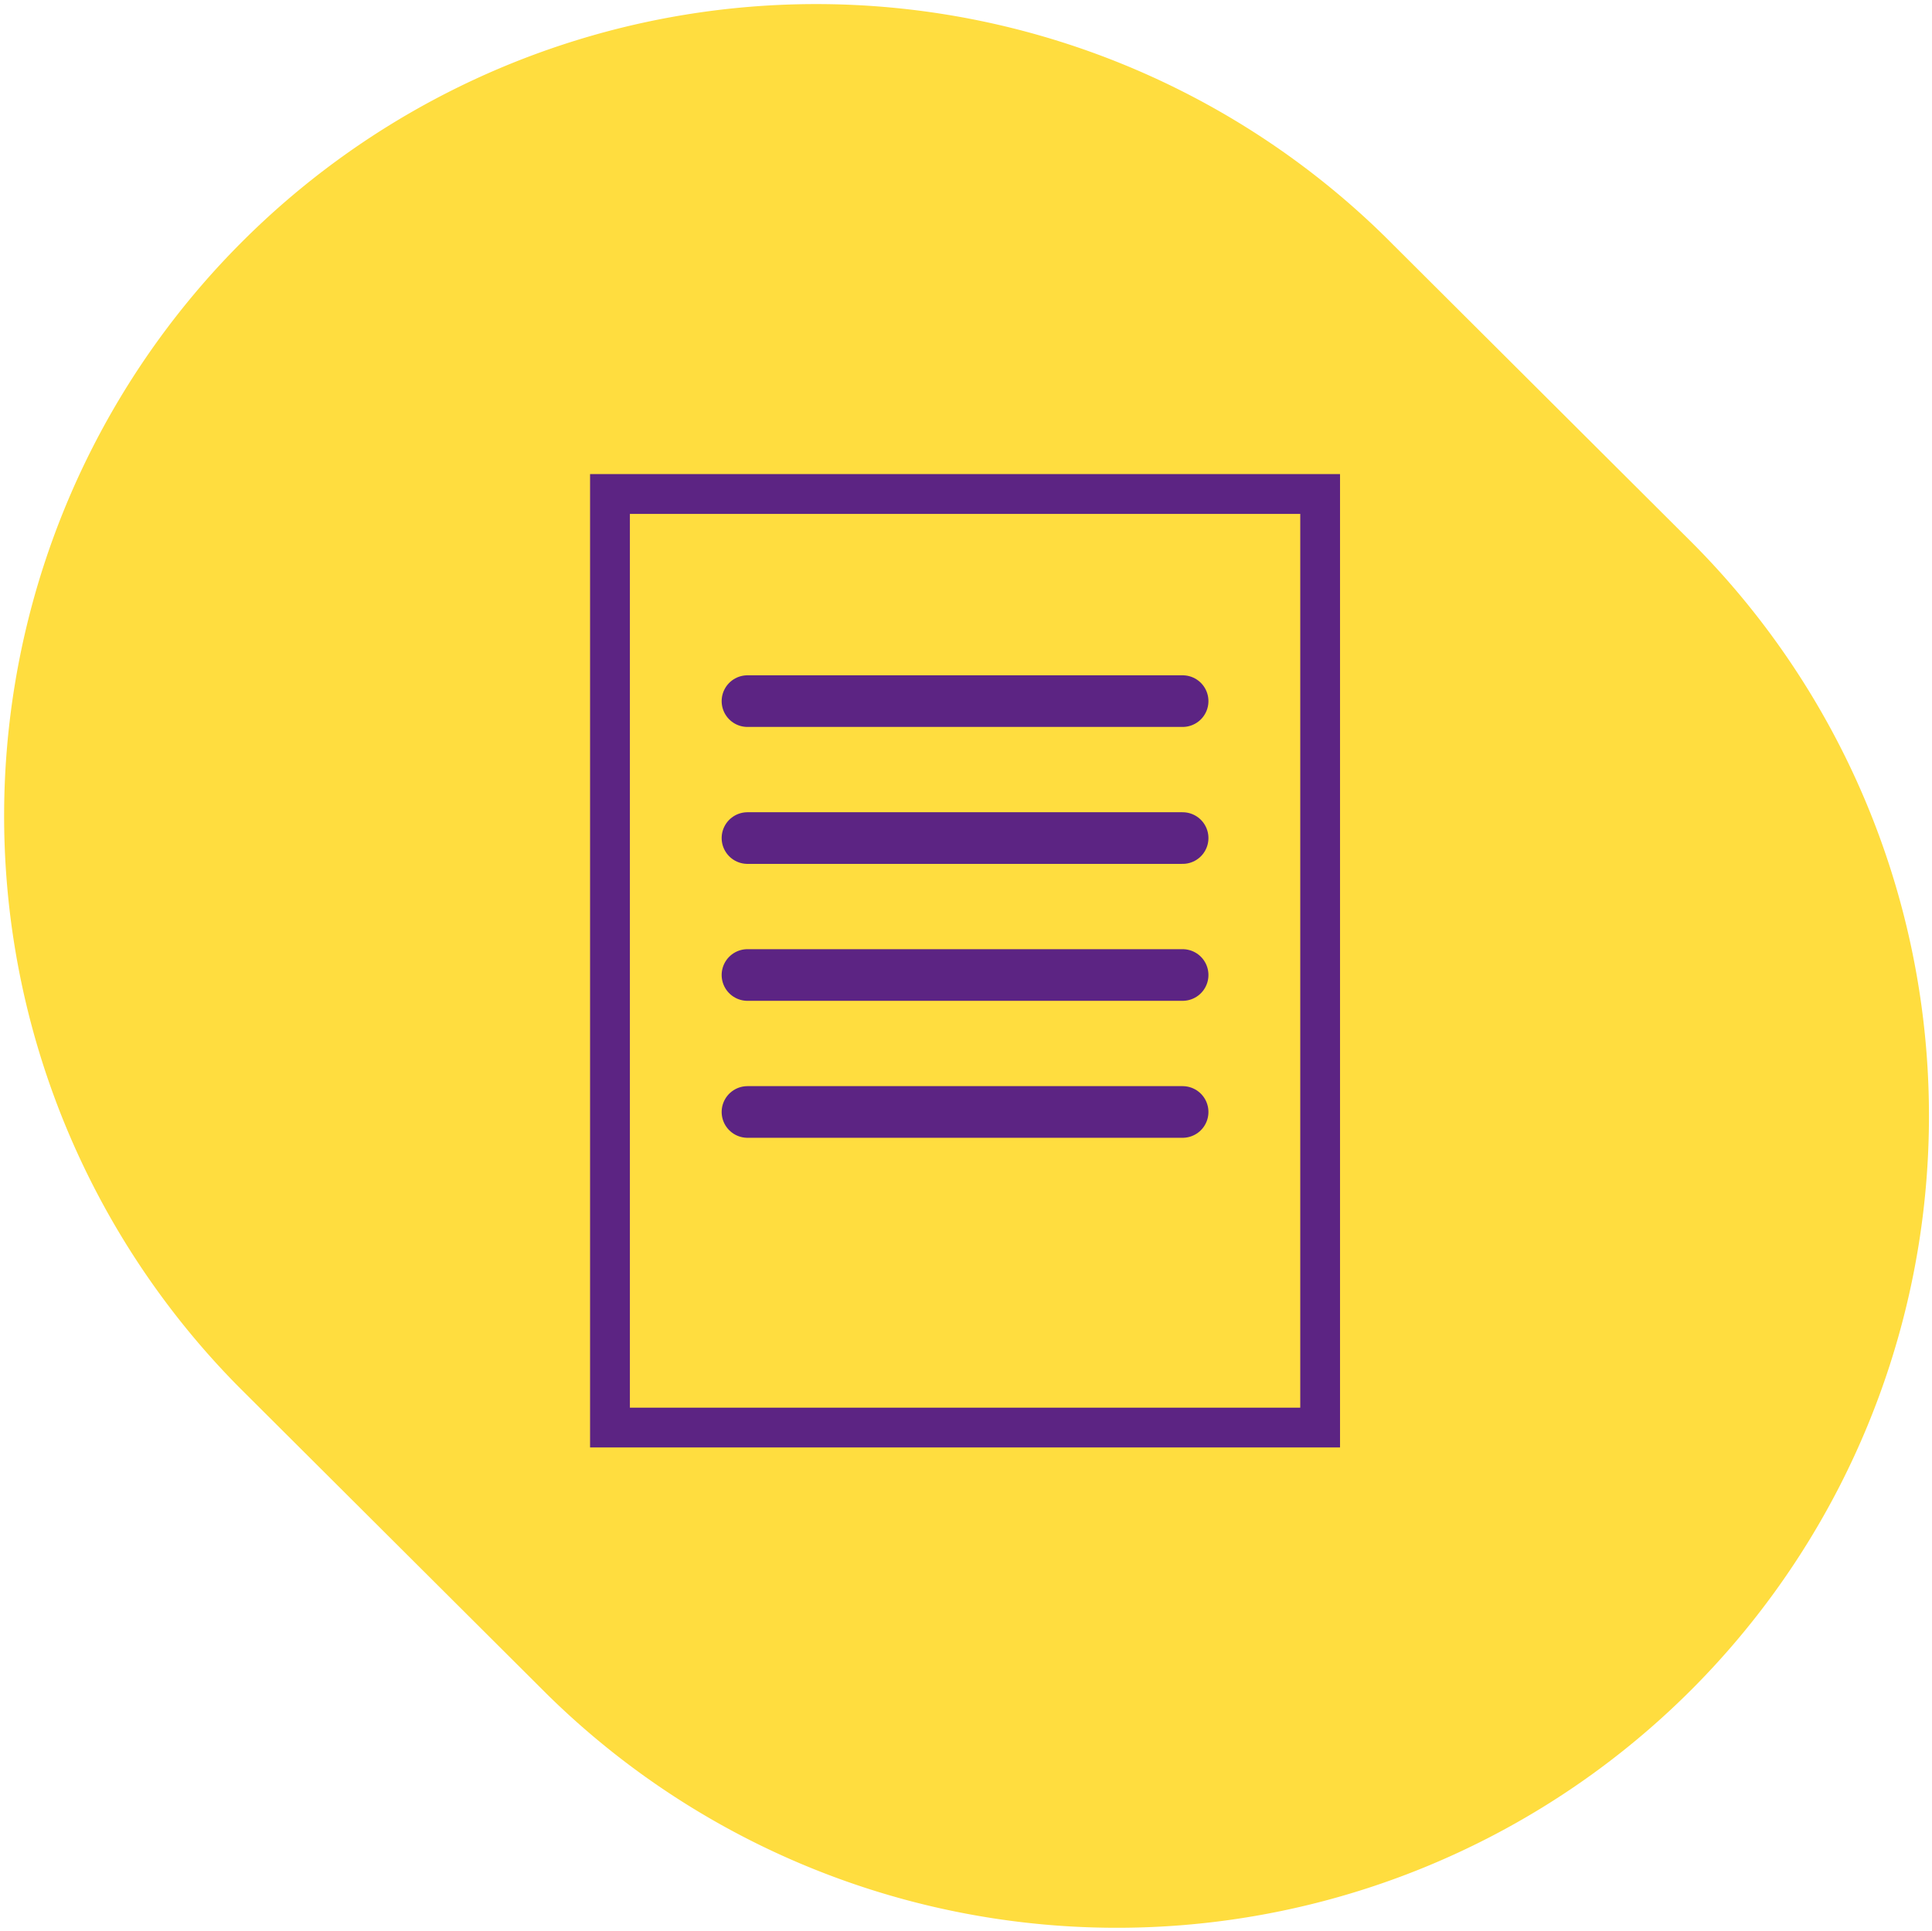<?xml version="1.0" encoding="UTF-8"?>
<svg xmlns="http://www.w3.org/2000/svg" xmlns:xlink="http://www.w3.org/1999/xlink" width="74.822" height="74.786" viewBox="0 0 74.822 74.786">
  <defs>
    <clipPath id="clip-path">
      <rect id="Rettangolo_34" data-name="Rettangolo 34" width="29.044" height="37.701" fill="none" stroke="#5c2483" stroke-width="2"></rect>
    </clipPath>
  </defs>
  <g id="Raggruppa_839" data-name="Raggruppa 839" transform="translate(-539.636 -6988.982)">
    <path id="Tracciato_420" data-name="Tracciato 420" d="M60.488,9.175a31.448,31.448,0,0,0-44.4,44.546l11.926,11.89a31.448,31.448,0,0,0,44.4-44.547Z" transform="translate(532.797 6988.982)" fill="#ffd410" opacity="0.8"></path>
    <g id="Raggruppa_462" data-name="Raggruppa 462" transform="translate(562.488 7007.344)">
      <line id="Linea_10" data-name="Linea 10" x1="16.852" transform="translate(6.096 14.098)" fill="none" stroke="#5c2483" stroke-linecap="round" stroke-linejoin="round" stroke-width="2"></line>
      <line id="Linea_11" data-name="Linea 11" x1="16.852" transform="translate(6.096 8.794)" fill="none" stroke="#5c2483" stroke-linecap="round" stroke-linejoin="round" stroke-width="2"></line>
      <line id="Linea_12" data-name="Linea 12" x1="16.852" transform="translate(6.096 19.402)" fill="none" stroke="#5c2483" stroke-linecap="round" stroke-linejoin="round" stroke-width="2"></line>
      <line id="Linea_13" data-name="Linea 13" x1="16.852" transform="translate(6.096 24.707)" fill="none" stroke="#5c2483" stroke-linecap="round" stroke-linejoin="round" stroke-width="2"></line>
      <g id="Raggruppa_47" data-name="Raggruppa 47" transform="translate(0 0)">
        <g id="Raggruppa_46" data-name="Raggruppa 46" clip-path="url(#clip-path)">
          <rect id="Rettangolo_33" data-name="Rettangolo 33" width="27.962" height="36.618" transform="translate(0.542 0.542)" fill="none" stroke="#5c2483" stroke-linecap="round" stroke-linejoin="round" stroke-width="2"></rect>
        </g>
      </g>
    </g>
  </g>
</svg>
